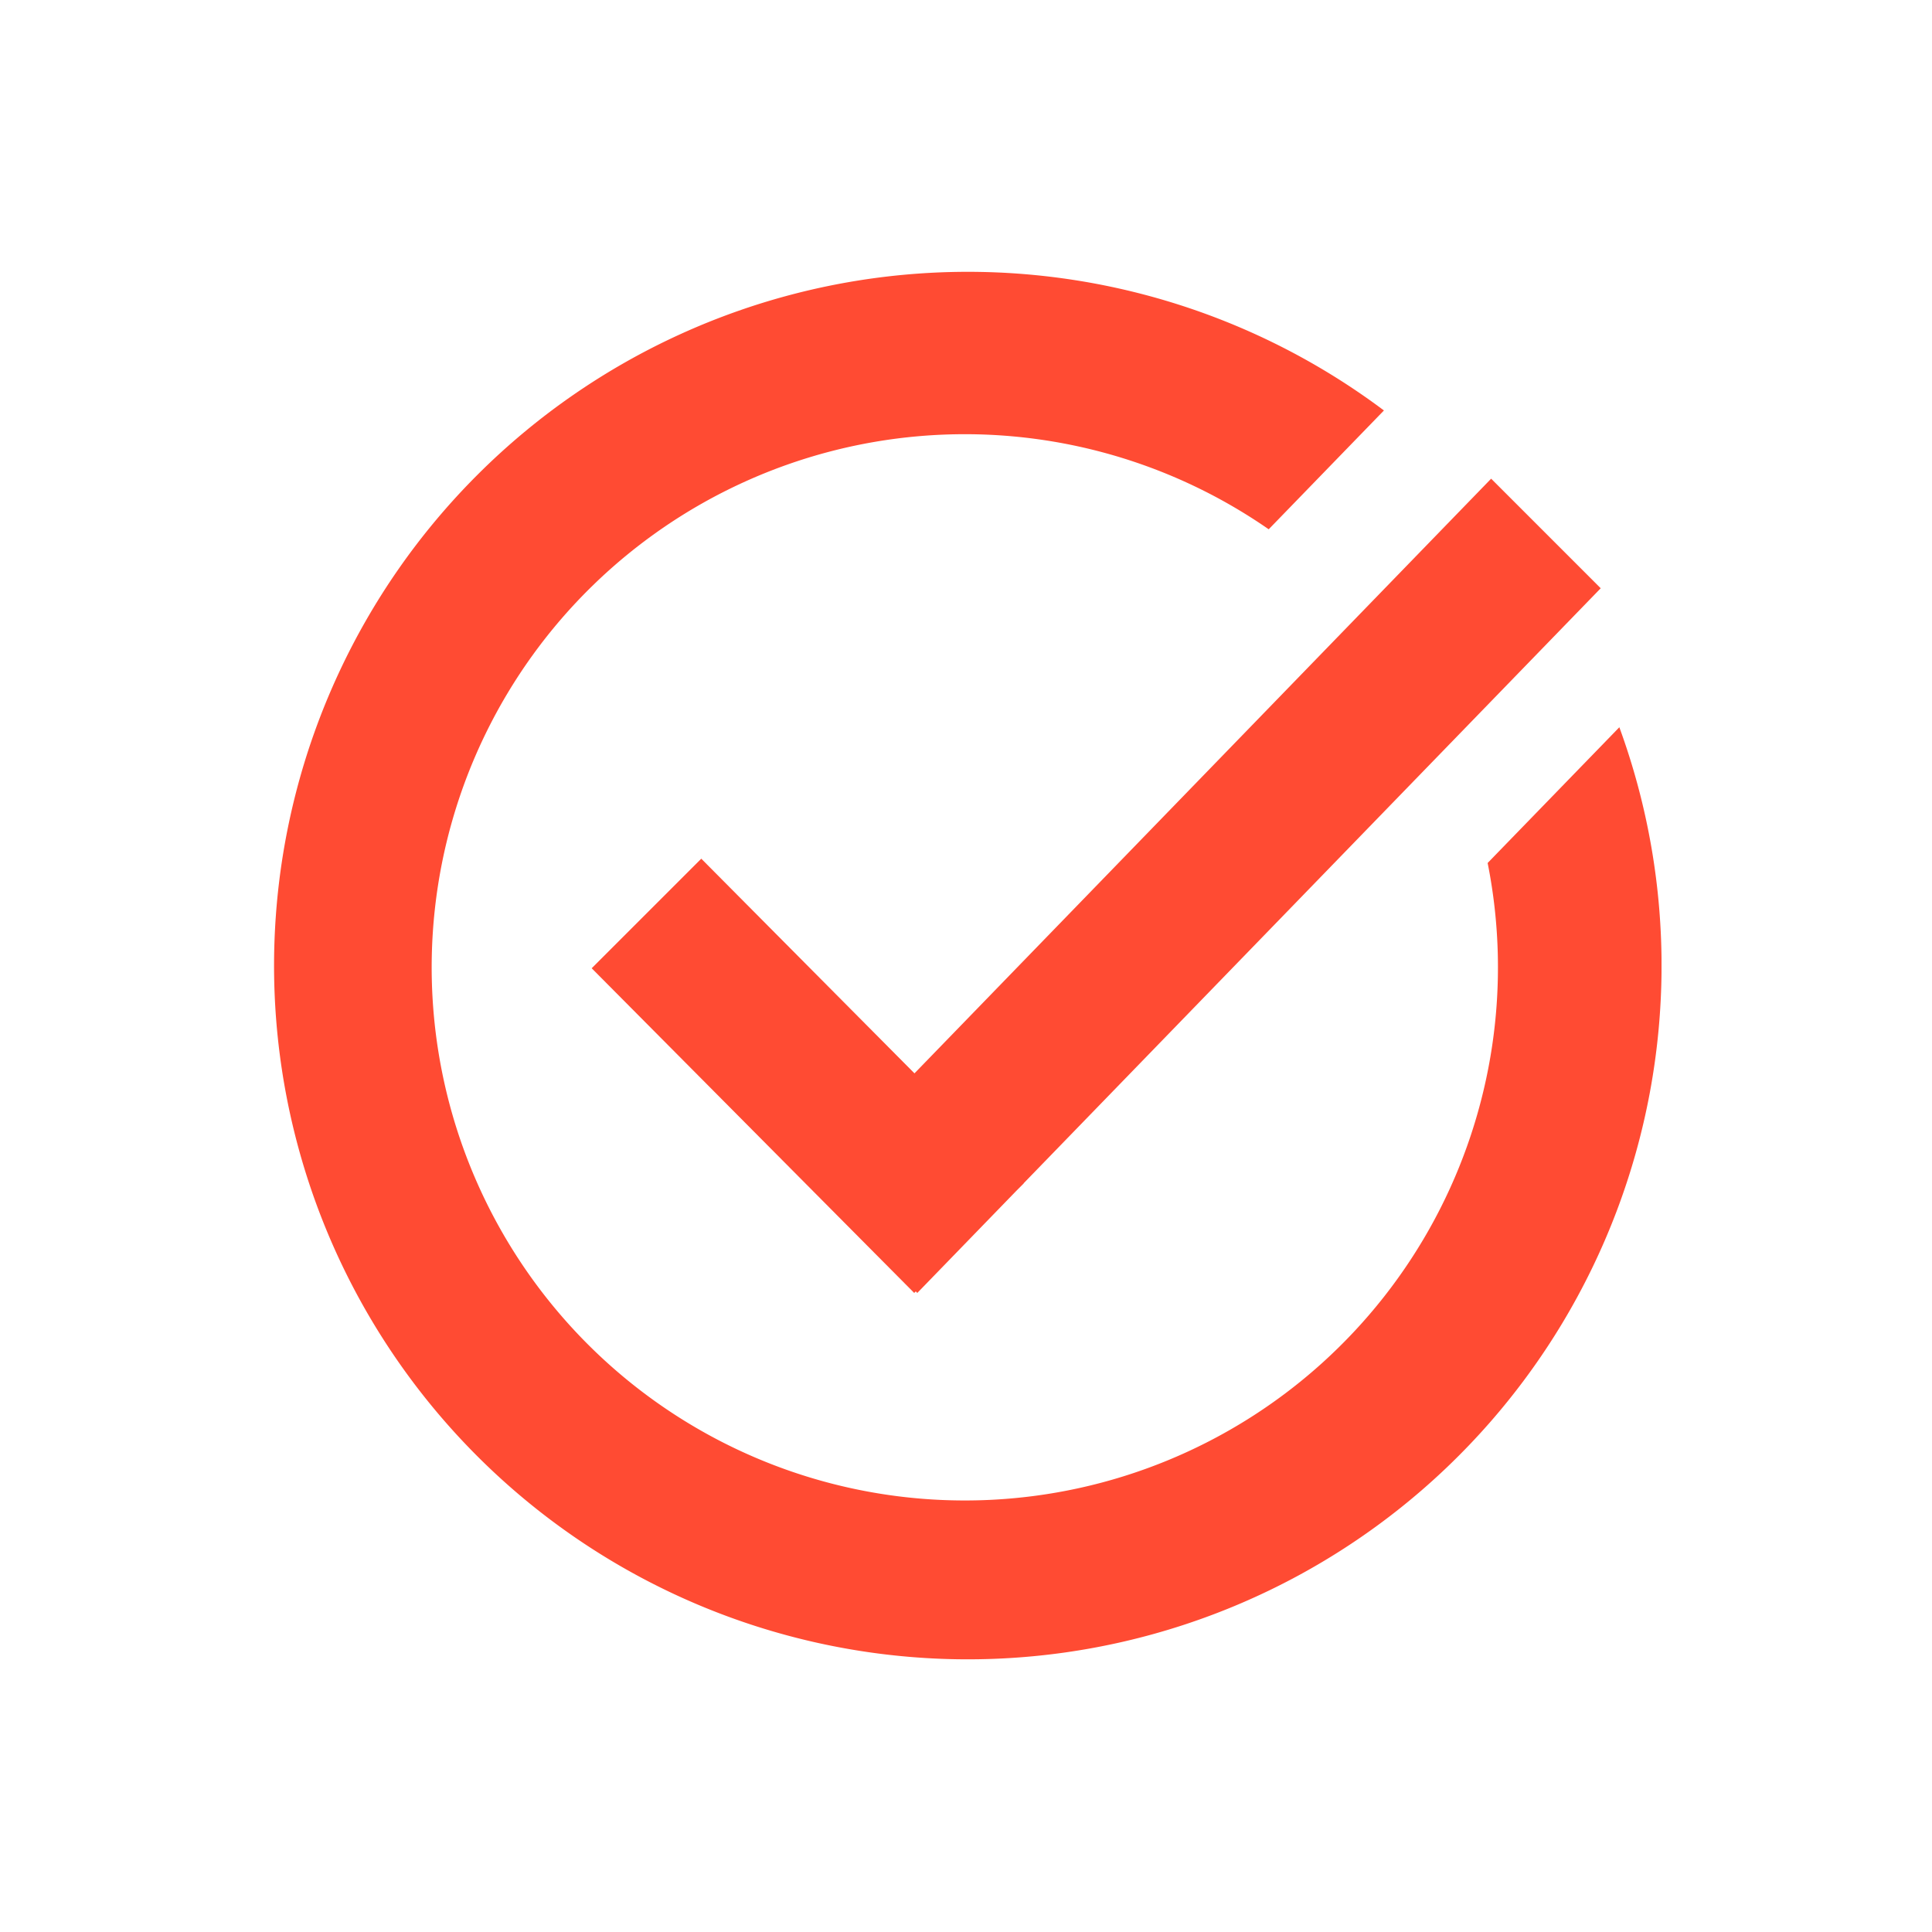 <svg xmlns="http://www.w3.org/2000/svg" xmlns:xlink="http://www.w3.org/1999/xlink" width="200" height="200" viewBox="0 0 200 200">
  <defs>
    <clipPath id="clip-path">
      <rect id="Rectángulo_1" data-name="Rectángulo 1" width="144" height="144" fill="#ff4b33"/>
    </clipPath>
    <clipPath id="clip-Ícono_Check">
      <rect width="200" height="200"/>
    </clipPath>
  </defs>
  <g id="Ícono_Check" data-name="Ícono Check" clip-path="url(#clip-Ícono_Check)">
    <g id="Check" transform="translate(28 28)">
      <g id="Grupo_1" data-name="Grupo 1" clip-path="url(#clip-path)">
        <path id="Trazado_1" data-name="Trazado 1" d="M126,61.336a55.19,55.19,0,1,1-22.664-34.544l11.928-12.3a71.817,71.817,0,1,0,24.37,32.793Z" transform="translate(0 0)" fill="#ff4b33"/>
        <path id="Trazado_2" data-name="Trazado 2" d="M55.673,80.038l59.736-61.594L104.066,7.1,44.37,68.659,22.3,46.438,10.955,57.78,44.342,91.392l.161-.161.158.161L54.908,80.827l.777-.777Z" transform="translate(22.296 14.453)" fill="#ff4b33"/>
      </g>
    </g>
  </g>
</svg>

